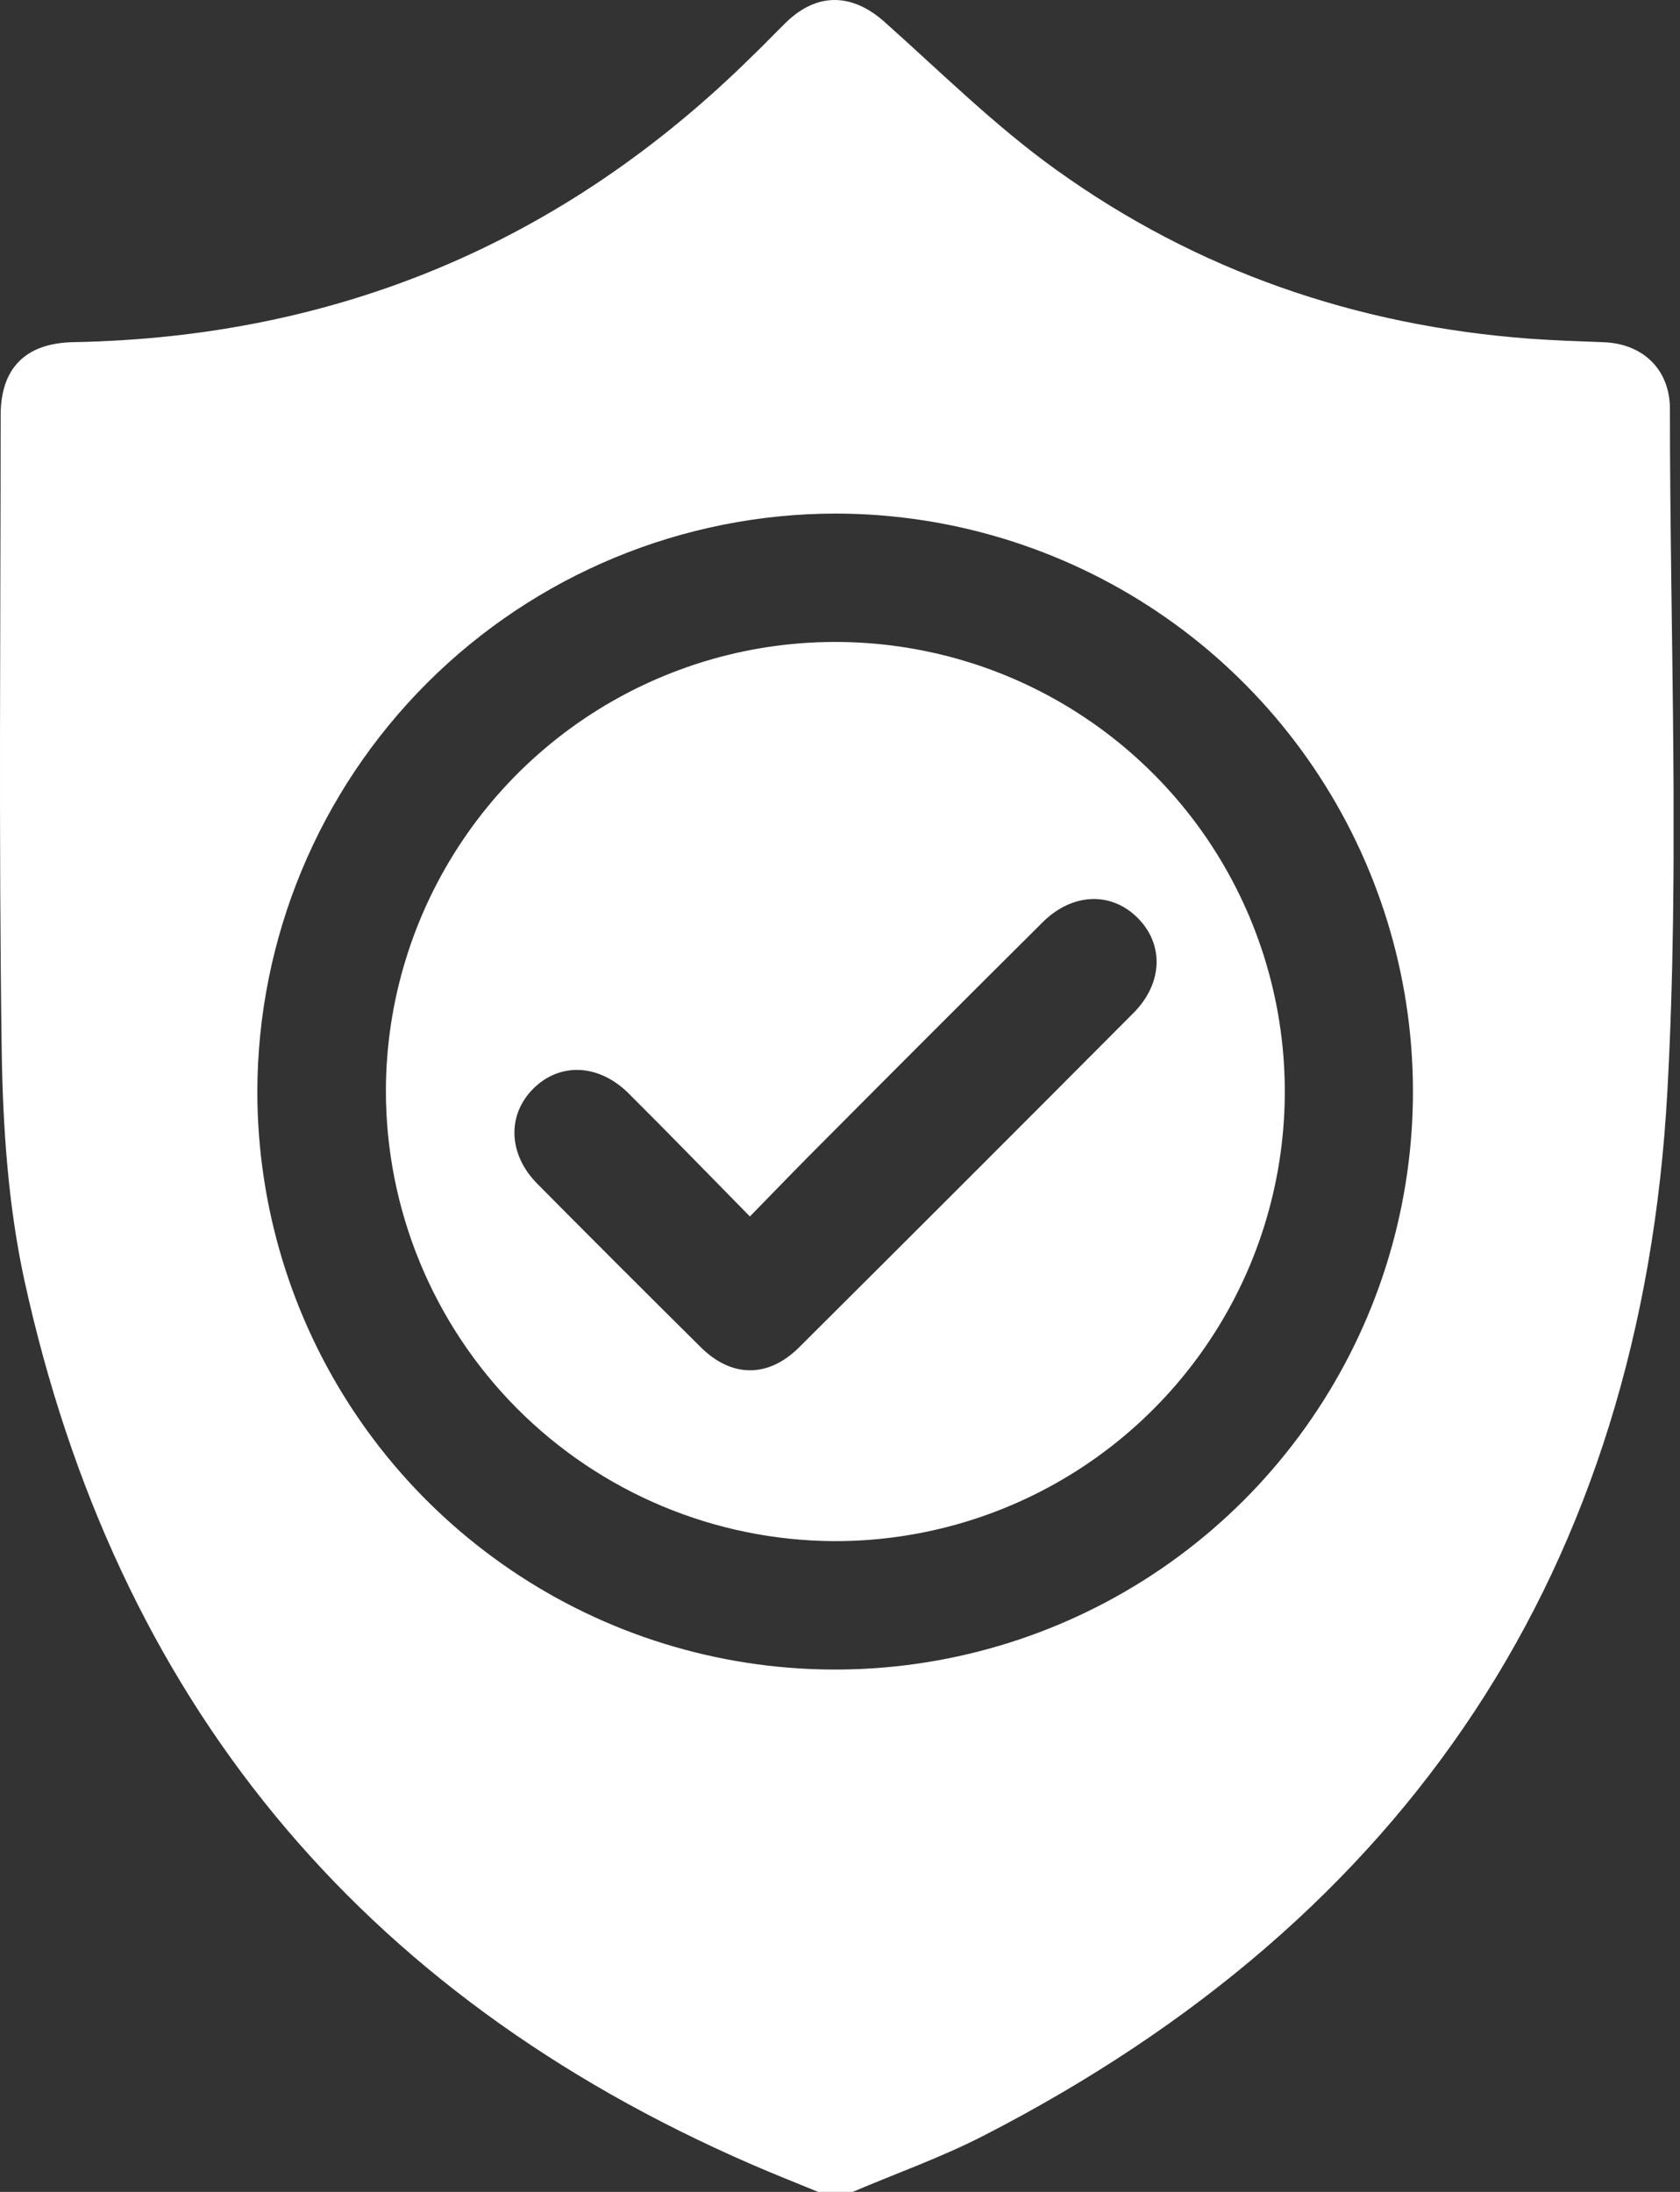 <svg width="23" height="30" viewBox="0 0 23 30" fill="none" xmlns="http://www.w3.org/2000/svg">
<rect x="0" y="0" width="23" height="30" fill="#333333" stroke="none"/>
<g clip-path="url(#clip0_262_56)">
<path d="M11.201 30C10.897 29.875 10.592 29.755 10.291 29.624C4.909 27.288 1.59 23.255 0.334 17.524C0.11 16.493 0.038 15.415 0.023 14.356C-0.018 11.466 0.008 8.575 0.009 5.684C0.009 5.036 0.351 4.697 1.001 4.683C4.625 4.617 7.727 3.309 10.305 0.761C10.462 0.611 10.608 0.456 10.762 0.306C11.188 -0.107 11.667 -0.095 12.111 0.301C12.883 0.989 13.622 1.724 14.46 2.324C16.387 3.708 18.565 4.457 20.935 4.635C21.276 4.66 21.618 4.671 21.959 4.684C22.495 4.705 22.862 5.061 22.862 5.595C22.862 8.711 22.998 11.834 22.827 14.94C22.468 21.468 19.286 26.241 13.465 29.231C12.888 29.527 12.271 29.746 11.673 30H11.201ZM3.523 14.944C3.524 16.508 3.988 18.037 4.857 19.337C5.726 20.637 6.961 21.65 8.406 22.249C9.851 22.847 11.441 23.004 12.975 22.699C14.509 22.395 15.918 21.642 17.025 20.537C18.131 19.431 18.885 18.023 19.191 16.489C19.497 14.956 19.342 13.366 18.745 11.92C18.148 10.475 17.136 9.238 15.837 8.368C14.537 7.497 13.009 7.032 11.445 7.029C9.346 7.03 7.332 7.864 5.847 9.348C4.362 10.832 3.526 12.845 3.523 14.944Z" fill="white"/>
<path d="M5.283 14.925C5.286 13.708 5.65 12.519 6.329 11.508C7.007 10.498 7.971 9.711 9.097 9.248C10.223 8.785 11.46 8.667 12.654 8.908C13.847 9.148 14.942 9.738 15.8 10.601C16.659 11.464 17.241 12.563 17.475 13.758C17.709 14.952 17.583 16.189 17.114 17.313C16.644 18.436 15.852 19.394 14.838 20.067C13.823 20.74 12.632 21.097 11.415 21.093C9.785 21.084 8.225 20.43 7.076 19.275C5.927 18.119 5.282 16.555 5.283 14.925ZM10.265 16.648C9.687 16.06 9.151 15.508 8.606 14.965C8.199 14.56 7.666 14.538 7.303 14.898C6.94 15.258 6.955 15.8 7.359 16.205C8.101 16.954 8.847 17.699 9.596 18.441C10.017 18.858 10.517 18.861 10.94 18.441C12.469 16.919 13.995 15.394 15.517 13.865C15.921 13.46 15.938 12.926 15.575 12.563C15.211 12.199 14.678 12.22 14.273 12.624C13.276 13.615 12.282 14.609 11.291 15.605C10.96 15.935 10.634 16.273 10.265 16.651V16.648Z" fill="white"/>
</g>
<defs>
<clipPath id="clip0_262_56">
<rect width="22.912" height="30" fill="white"/>
</clipPath>
</defs>
</svg>
